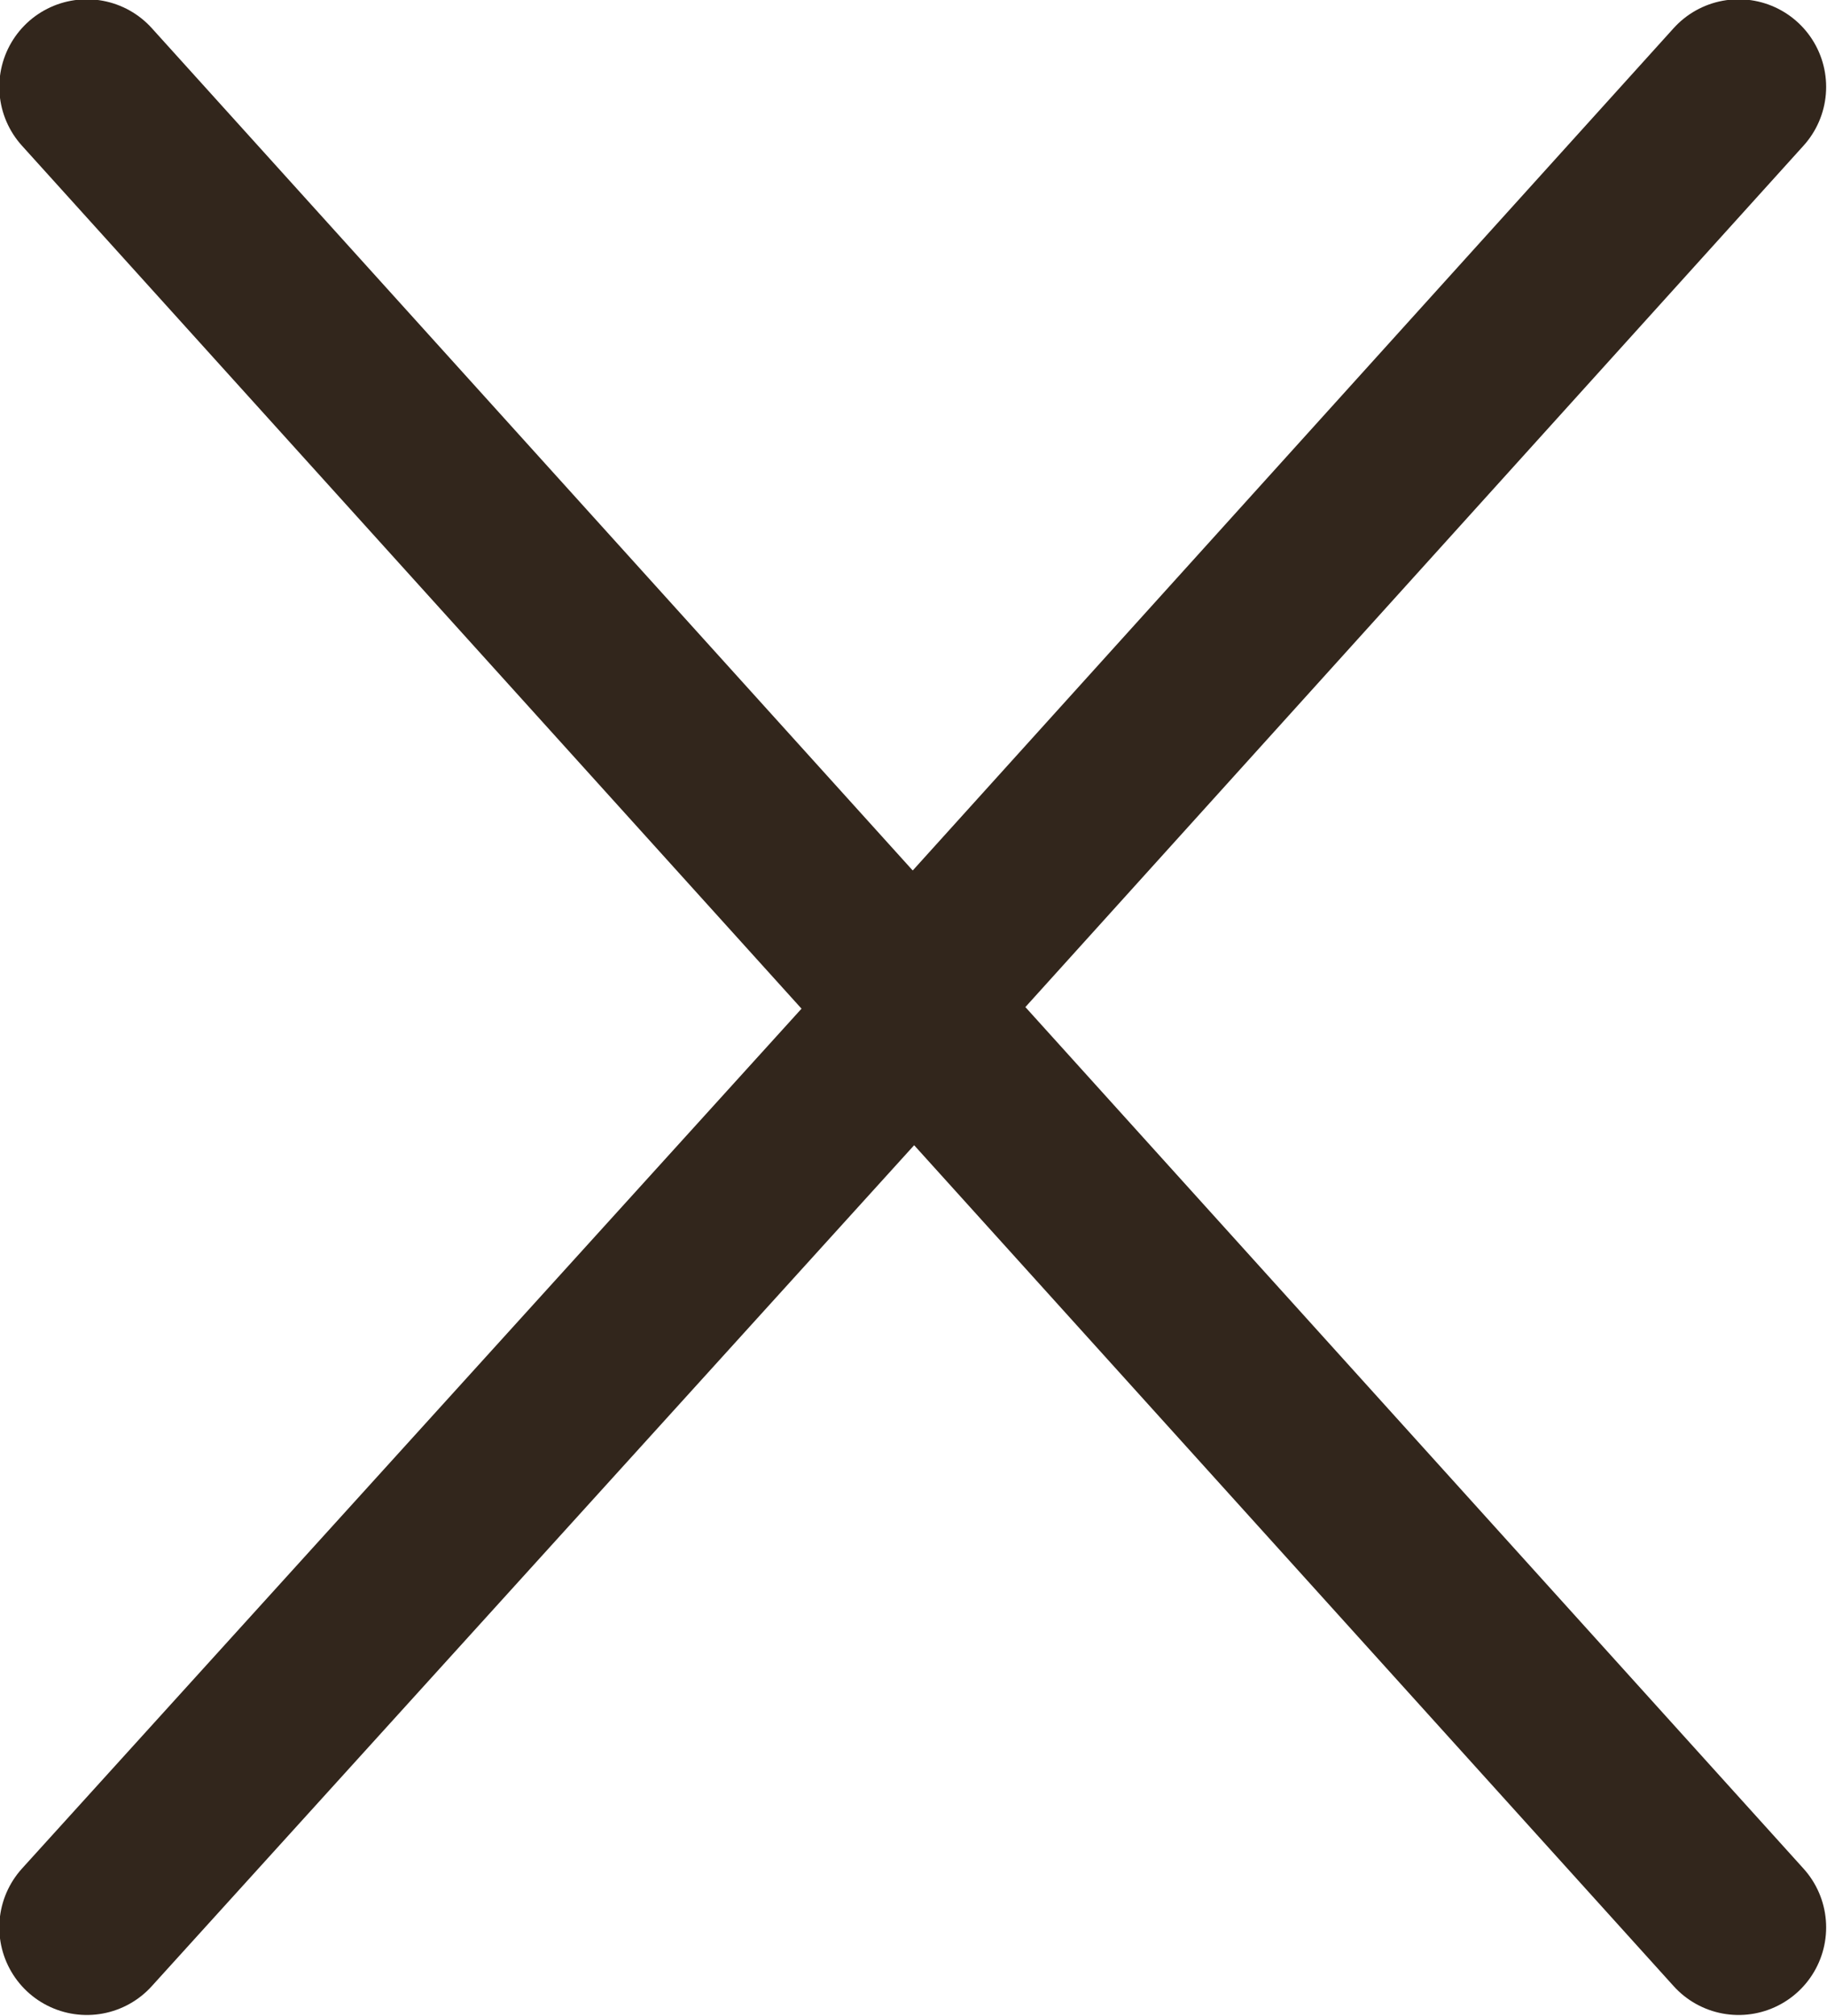 <svg id="Ebene_1" data-name="Ebene 1" xmlns="http://www.w3.org/2000/svg" xmlns:xlink="http://www.w3.org/1999/xlink" viewBox="0 0 11.78 12.99"><defs><clipPath id="clip-path"><rect width="11.78" height="12.99" style="fill:none"/></clipPath></defs><title>frischmut_Schliessen_Icon</title><g style="clip-path:url(#clip-path)"><polyline points="0.56 12.42 5.93 6.5 5.92 6.49 0.56 0.56" style="fill:none;stroke:#32261c;stroke-linecap:round;stroke-linejoin:round;stroke-width:1.129px"/><polyline points="11.21 0.56 5.85 6.49 5.86 6.5 11.21 12.42" style="fill:none;stroke:#32261c;stroke-linecap:round;stroke-linejoin:round;stroke-width:1.129px"/></g></svg>